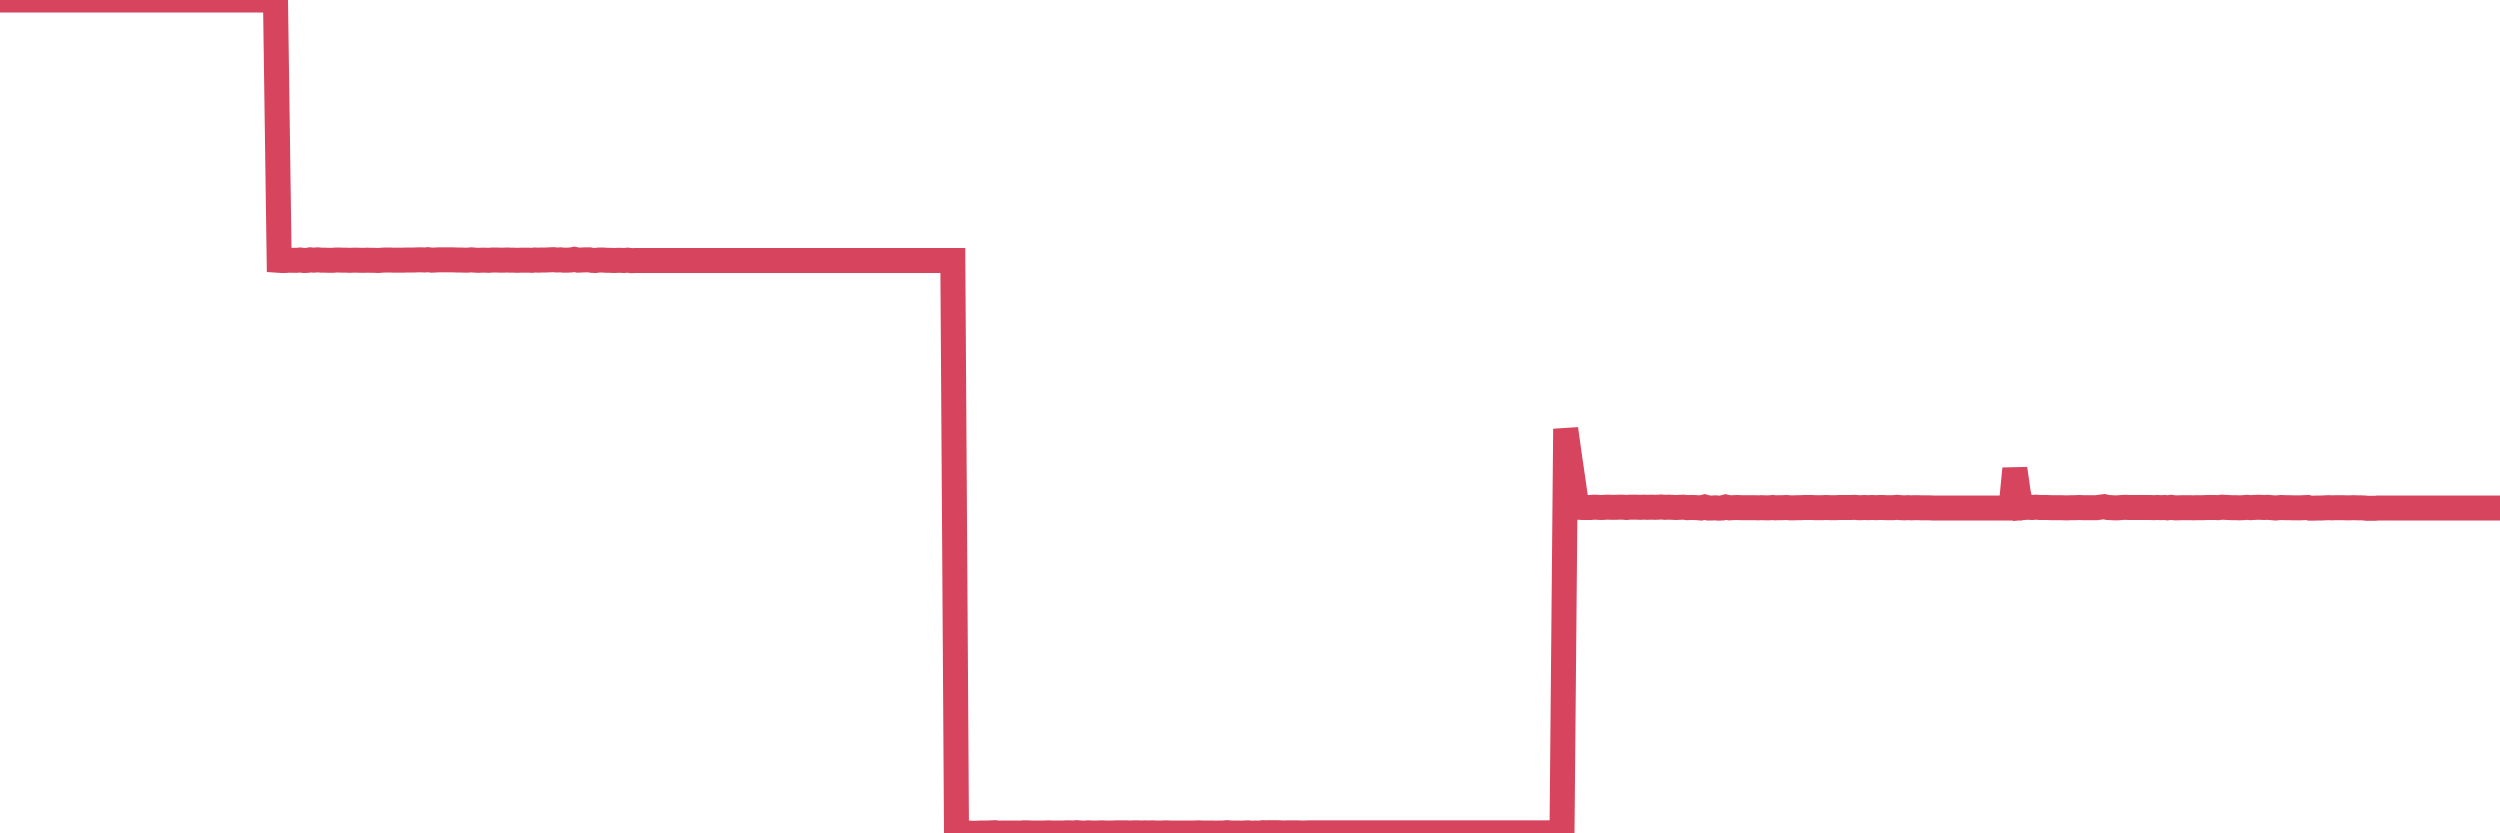 <?xml version="1.0"?><svg width="150px" height="50px" xmlns="http://www.w3.org/2000/svg" xmlns:xlink="http://www.w3.org/1999/xlink"> <polyline fill="none" stroke="#d6455d" stroke-width="1.5px" stroke-linecap="round" stroke-miterlimit="5" points="0.00,0.00 0.22,0.00 0.45,0.00 0.67,0.00 0.89,0.00 1.12,0.00 1.34,0.00 1.56,0.00 1.71,0.00 1.94,0.00 2.16,0.00 2.38,0.00 2.61,0.00 2.83,0.00 3.05,0.00 3.28,0.00 3.42,0.00 3.65,0.00 3.87,0.00 4.09,0.00 4.32,0.00 4.54,0.00 4.76,0.00 4.99,0.00 5.14,0.00 5.36,0.00 5.58,0.00 5.81,0.00 6.03,0.00 6.25,0.00 6.48,0.00 6.70,0.00 6.85,0.00 7.07,0.00 7.29,0.00 7.52,0.00 7.74,0.00 7.96,0.00 8.19,0.00 8.41,0.00 8.56,0.00 8.78,0.00 9.01,0.00 9.23,0.00 9.45,0.00 9.68,0.00 9.90,0.00 10.12,0.00 10.27,0.00 10.50,0.00 10.72,0.00 10.94,0.00 11.17,0.00 11.39,0.00 11.61,0.00 11.84,0.00 11.98,0.00 12.21,0.00 12.43,0.00 12.65,0.00 12.88,0.00 13.10,0.00 13.32,0.00 13.55,0.00 13.70,0.00 13.92,0.00 14.14,0.00 14.37,0.00 14.59,0.00 14.81,0.00 15.04,0.00 15.26,0.00 15.41,0.00 15.63,0.00 15.86,0.00 16.08,0.00 16.30,0.00 16.53,0.00 16.75,15.62 16.90,15.63 17.12,15.63 17.34,15.61 17.57,15.62 17.79,15.62 18.01,15.60 18.24,15.63 18.46,15.62 18.61,15.59 18.83,15.61 19.06,15.59 19.28,15.61 19.50,15.61 19.73,15.62 19.95,15.62 20.17,15.60 20.32,15.60 20.54,15.61 20.77,15.61 20.99,15.62 21.21,15.61 21.44,15.61 21.66,15.62 21.88,15.62 22.03,15.61 22.26,15.62 22.48,15.62 22.70,15.63 22.93,15.61 23.15,15.60 23.37,15.60 23.60,15.61 23.75,15.61 23.97,15.61 24.19,15.61 24.42,15.60 24.64,15.60 24.86,15.60 25.09,15.59 25.31,15.59 25.46,15.60 25.68,15.58 25.90,15.61 26.13,15.60 26.35,15.59 26.57,15.59 26.80,15.59 27.02,15.59 27.17,15.59 27.39,15.60 27.62,15.60 27.84,15.61 28.06,15.61 28.29,15.59 28.51,15.61 28.73,15.62 28.88,15.61 29.11,15.61 29.33,15.62 29.55,15.60 29.78,15.60 30.00,15.61 30.22,15.61 30.45,15.60 30.59,15.61 30.82,15.61 31.04,15.62 31.26,15.61 31.49,15.61 31.71,15.61 31.93,15.62 32.08,15.60 32.31,15.61 32.53,15.60 32.75,15.60 32.98,15.59 33.20,15.58 33.42,15.60 33.65,15.59 33.80,15.61 34.02,15.61 34.24,15.60 34.46,15.56 34.69,15.61 34.91,15.60 35.13,15.59 35.36,15.59 35.51,15.62 35.73,15.63 35.95,15.60 36.18,15.60 36.40,15.62 36.62,15.62 36.85,15.63 37.07,15.62 37.22,15.62 37.44,15.63 37.67,15.61 37.89,15.64 38.11,15.63 38.34,15.63 38.56,15.63 38.78,15.63 38.93,15.63 39.15,15.63 39.38,15.63 39.60,15.63 39.82,15.63 40.05,15.63 40.27,15.63 40.49,15.63 40.64,15.63 40.87,15.63 41.09,15.63 41.31,15.63 41.54,15.63 41.76,15.63 41.98,15.63 42.21,15.63 42.36,15.63 42.58,15.63 42.80,15.63 43.03,15.63 43.25,15.63 43.47,15.63 43.70,15.63 43.92,15.63 44.07,15.63 44.29,15.63 44.51,15.63 44.74,15.63 44.96,15.63 45.18,15.63 45.41,15.63 45.63,15.63 45.78,15.63 46.00,15.63 46.23,15.63 46.45,15.63 46.67,15.63 46.90,15.63 47.12,15.63 47.34,15.63 47.49,15.63 47.71,15.63 47.94,15.63 48.16,15.63 48.38,15.63 48.61,15.63 48.83,15.63 48.98,15.63 49.20,15.63 49.43,15.63 49.65,15.63 49.87,15.63 50.10,15.63 50.32,15.63 50.54,15.63 50.69,15.63 50.92,15.63 51.14,15.63 51.36,15.63 51.59,15.63 51.81,15.63 52.03,15.63 52.26,15.63 52.40,15.63 52.63,15.63 52.85,15.63 53.07,15.63 53.30,15.63 53.52,15.63 53.74,15.63 53.97,15.63 54.12,15.63 54.34,15.63 54.56,15.63 54.79,15.63 55.01,15.63 55.23,15.63 55.46,15.63 55.68,15.63 55.83,15.63 56.05,15.63 56.28,15.63 56.50,15.63 56.72,15.63 56.95,15.63 57.17,15.63 57.39,49.98 57.54,49.98 57.76,49.98 57.99,49.97 58.21,49.99 58.43,50.00 58.66,49.99 58.88,49.98 59.10,49.98 59.25,49.98 59.48,49.97 59.70,49.96 59.92,49.99 60.15,49.98 60.37,49.98 60.59,49.98 60.82,49.98 60.97,49.98 61.19,49.99 61.41,49.97 61.63,49.97 61.86,49.98 62.08,49.98 62.30,49.98 62.53,49.98 62.68,49.98 62.90,49.97 63.12,49.98 63.35,49.98 63.57,49.98 63.79,49.98 64.02,49.97 64.17,49.97 64.39,49.98 64.61,49.96 64.84,49.98 65.06,49.99 65.28,49.97 65.51,49.98 65.73,49.98 65.88,49.98 66.10,49.97 66.32,49.98 66.55,49.98 66.77,49.98 66.99,49.97 67.22,49.97 67.44,49.97 67.59,49.97 67.81,49.98 68.04,49.97 68.26,49.97 68.48,49.98 68.71,49.97 68.93,49.98 69.15,49.97 69.30,49.98 69.53,49.98 69.75,49.98 69.97,49.97 70.20,49.98 70.42,49.98 70.64,49.98 70.87,49.98 71.01,49.98 71.24,49.98 71.46,49.98 71.68,49.98 71.91,49.97 72.13,49.98 72.35,49.98 72.58,49.98 72.73,49.98 72.95,49.99 73.17,49.98 73.40,49.98 73.62,49.96 73.84,49.98 74.07,49.98 74.29,49.98 74.44,49.99 74.66,49.98 74.88,49.97 75.11,49.99 75.33,49.98 75.55,49.99 75.78,49.96 76.00,49.97 76.15,49.96 76.37,49.96 76.60,49.96 76.82,49.97 77.04,49.98 77.27,49.97 77.49,49.97 77.71,49.97 77.86,49.97 78.09,49.98 78.31,49.98 78.53,49.97 78.76,49.97 78.98,49.97 79.20,49.97 79.43,49.97 79.57,49.97 79.80,49.97 80.02,49.97 80.24,49.97 80.47,49.97 80.69,49.97 80.91,49.97 81.06,49.97 81.29,49.97 81.51,49.97 81.73,49.97 81.96,49.97 82.18,49.97 82.40,49.97 82.63,49.97 82.78,49.97 83.00,49.97 83.22,49.97 83.45,49.97 83.67,49.97 83.89,49.97 84.12,49.97 84.34,49.97 84.49,49.97 84.71,49.97 84.93,49.97 85.16,49.97 85.38,49.97 85.60,49.97 85.83,49.97 86.05,49.97 86.20,49.97 86.42,49.97 86.65,49.97 86.87,49.97 87.09,49.97 87.32,49.97 87.54,49.97 87.76,49.97 87.91,49.97 88.14,49.97 88.36,49.97 88.58,49.97 88.80,49.97 89.03,49.97 89.25,49.97 89.47,49.97 89.62,49.97 89.85,49.97 90.07,49.97 90.29,49.97 90.52,49.97 90.74,49.97 90.96,49.97 91.19,49.97 91.34,49.97 91.56,49.97 91.78,49.97 92.01,49.97 92.23,49.97 92.45,49.97 92.68,49.97 92.90,49.97 93.05,49.97 93.27,49.97 93.49,49.97 93.72,49.97 93.94,25.73 94.16,27.31 94.39,28.88 94.61,30.44 94.76,30.44 94.98,30.45 95.21,30.45 95.43,30.45 95.65,30.43 95.88,30.44 96.10,30.45 96.25,30.44 96.47,30.43 96.70,30.44 96.92,30.44 97.14,30.43 97.37,30.43 97.59,30.45 97.81,30.43 97.96,30.43 98.18,30.43 98.41,30.44 98.63,30.43 98.85,30.44 99.08,30.43 99.30,30.44 99.52,30.43 99.67,30.42 99.90,30.44 100.12,30.43 100.34,30.44 100.57,30.45 100.79,30.44 101.01,30.43 101.24,30.46 101.39,30.45 101.61,30.45 101.83,30.46 102.05,30.48 102.28,30.42 102.50,30.48 102.72,30.48 102.95,30.47 103.10,30.49 103.32,30.48 103.54,30.42 103.77,30.47 103.99,30.46 104.21,30.45 104.44,30.46 104.66,30.46 104.81,30.46 105.03,30.46 105.26,30.46 105.48,30.47 105.70,30.46 105.93,30.47 106.15,30.47 106.37,30.45 106.52,30.47 106.74,30.46 106.97,30.46 107.19,30.45 107.41,30.47 107.64,30.47 107.86,30.46 108.08,30.46 108.23,30.45 108.46,30.45 108.68,30.45 108.90,30.46 109.13,30.46 109.35,30.46 109.57,30.45 109.80,30.46 109.95,30.46 110.17,30.46 110.39,30.45 110.62,30.45 110.84,30.45 111.06,30.45 111.29,30.44 111.51,30.46 111.66,30.46 111.88,30.45 112.10,30.46 112.33,30.45 112.55,30.46 112.77,30.45 113.00,30.45 113.15,30.46 113.37,30.46 113.59,30.46 113.82,30.44 114.04,30.46 114.26,30.47 114.49,30.46 114.71,30.47 114.86,30.46 115.08,30.46 115.31,30.47 115.53,30.47 115.75,30.47 115.97,30.48 116.20,30.48 116.42,30.48 116.57,30.48 116.79,30.48 117.02,30.48 117.24,30.48 117.46,30.48 117.69,30.48 117.91,30.48 118.13,30.48 118.28,30.48 118.51,30.48 118.73,30.48 118.95,30.48 119.18,30.48 119.40,30.48 119.62,30.48 119.85,30.48 119.99,30.48 120.22,30.48 120.44,30.48 120.66,30.48 120.89,28.12 121.11,29.66 121.33,30.46 121.56,30.44 121.71,30.44 121.93,30.45 122.15,30.43 122.38,30.45 122.60,30.45 122.82,30.45 123.05,30.46 123.27,30.46 123.42,30.46 123.64,30.46 123.87,30.47 124.09,30.47 124.31,30.46 124.54,30.46 124.76,30.45 124.98,30.46 125.13,30.46 125.35,30.46 125.58,30.46 125.80,30.46 126.02,30.43 126.25,30.40 126.47,30.45 126.69,30.46 126.84,30.47 127.07,30.47 127.29,30.45 127.51,30.44 127.74,30.45 127.96,30.45 128.18,30.45 128.33,30.45 128.56,30.45 128.78,30.45 129.00,30.45 129.22,30.46 129.45,30.45 129.67,30.46 129.89,30.45 130.04,30.47 130.27,30.44 130.49,30.47 130.71,30.47 130.94,30.46 131.16,30.46 131.38,30.46 131.61,30.47 131.76,30.46 131.98,30.46 132.20,30.46 132.43,30.45 132.65,30.45 132.87,30.45 133.10,30.46 133.32,30.43 133.47,30.44 133.69,30.45 133.91,30.46 134.14,30.46 134.36,30.47 134.58,30.46 134.81,30.44 135.03,30.46 135.18,30.45 135.40,30.44 135.63,30.44 135.85,30.45 136.07,30.44 136.30,30.46 136.52,30.48 136.74,30.46 136.89,30.45 137.12,30.46 137.34,30.46 137.56,30.47 137.79,30.47 138.01,30.47 138.23,30.46 138.46,30.45 138.60,30.49 138.83,30.49 139.05,30.48 139.27,30.48 139.50,30.47 139.72,30.46 139.94,30.47 140.17,30.46 140.32,30.46 140.54,30.46 140.76,30.47 140.99,30.47 141.21,30.46 141.43,30.47 141.66,30.47 141.88,30.48 142.03,30.50 142.25,30.50 142.48,30.50 142.70,30.48 142.92,30.48 143.14,30.48 143.37,30.48 143.59,30.48 143.74,30.48 143.96,30.48 144.19,30.48 144.41,30.48 144.63,30.48 144.86,30.48 145.08,30.48 145.23,30.48 145.45,30.48 145.68,30.48 145.90,30.48 146.12,30.48 146.35,30.48 146.57,30.48 146.79,30.48 146.94,30.48 147.16,30.48 147.39,30.48 147.61,30.48 147.83,30.48 148.06,30.48 148.28,30.48 148.50,30.48 148.65,30.48 148.88,30.48 149.10,30.48 149.32,30.48 149.55,30.48 149.77,30.48 150.00,30.48 "/></svg>